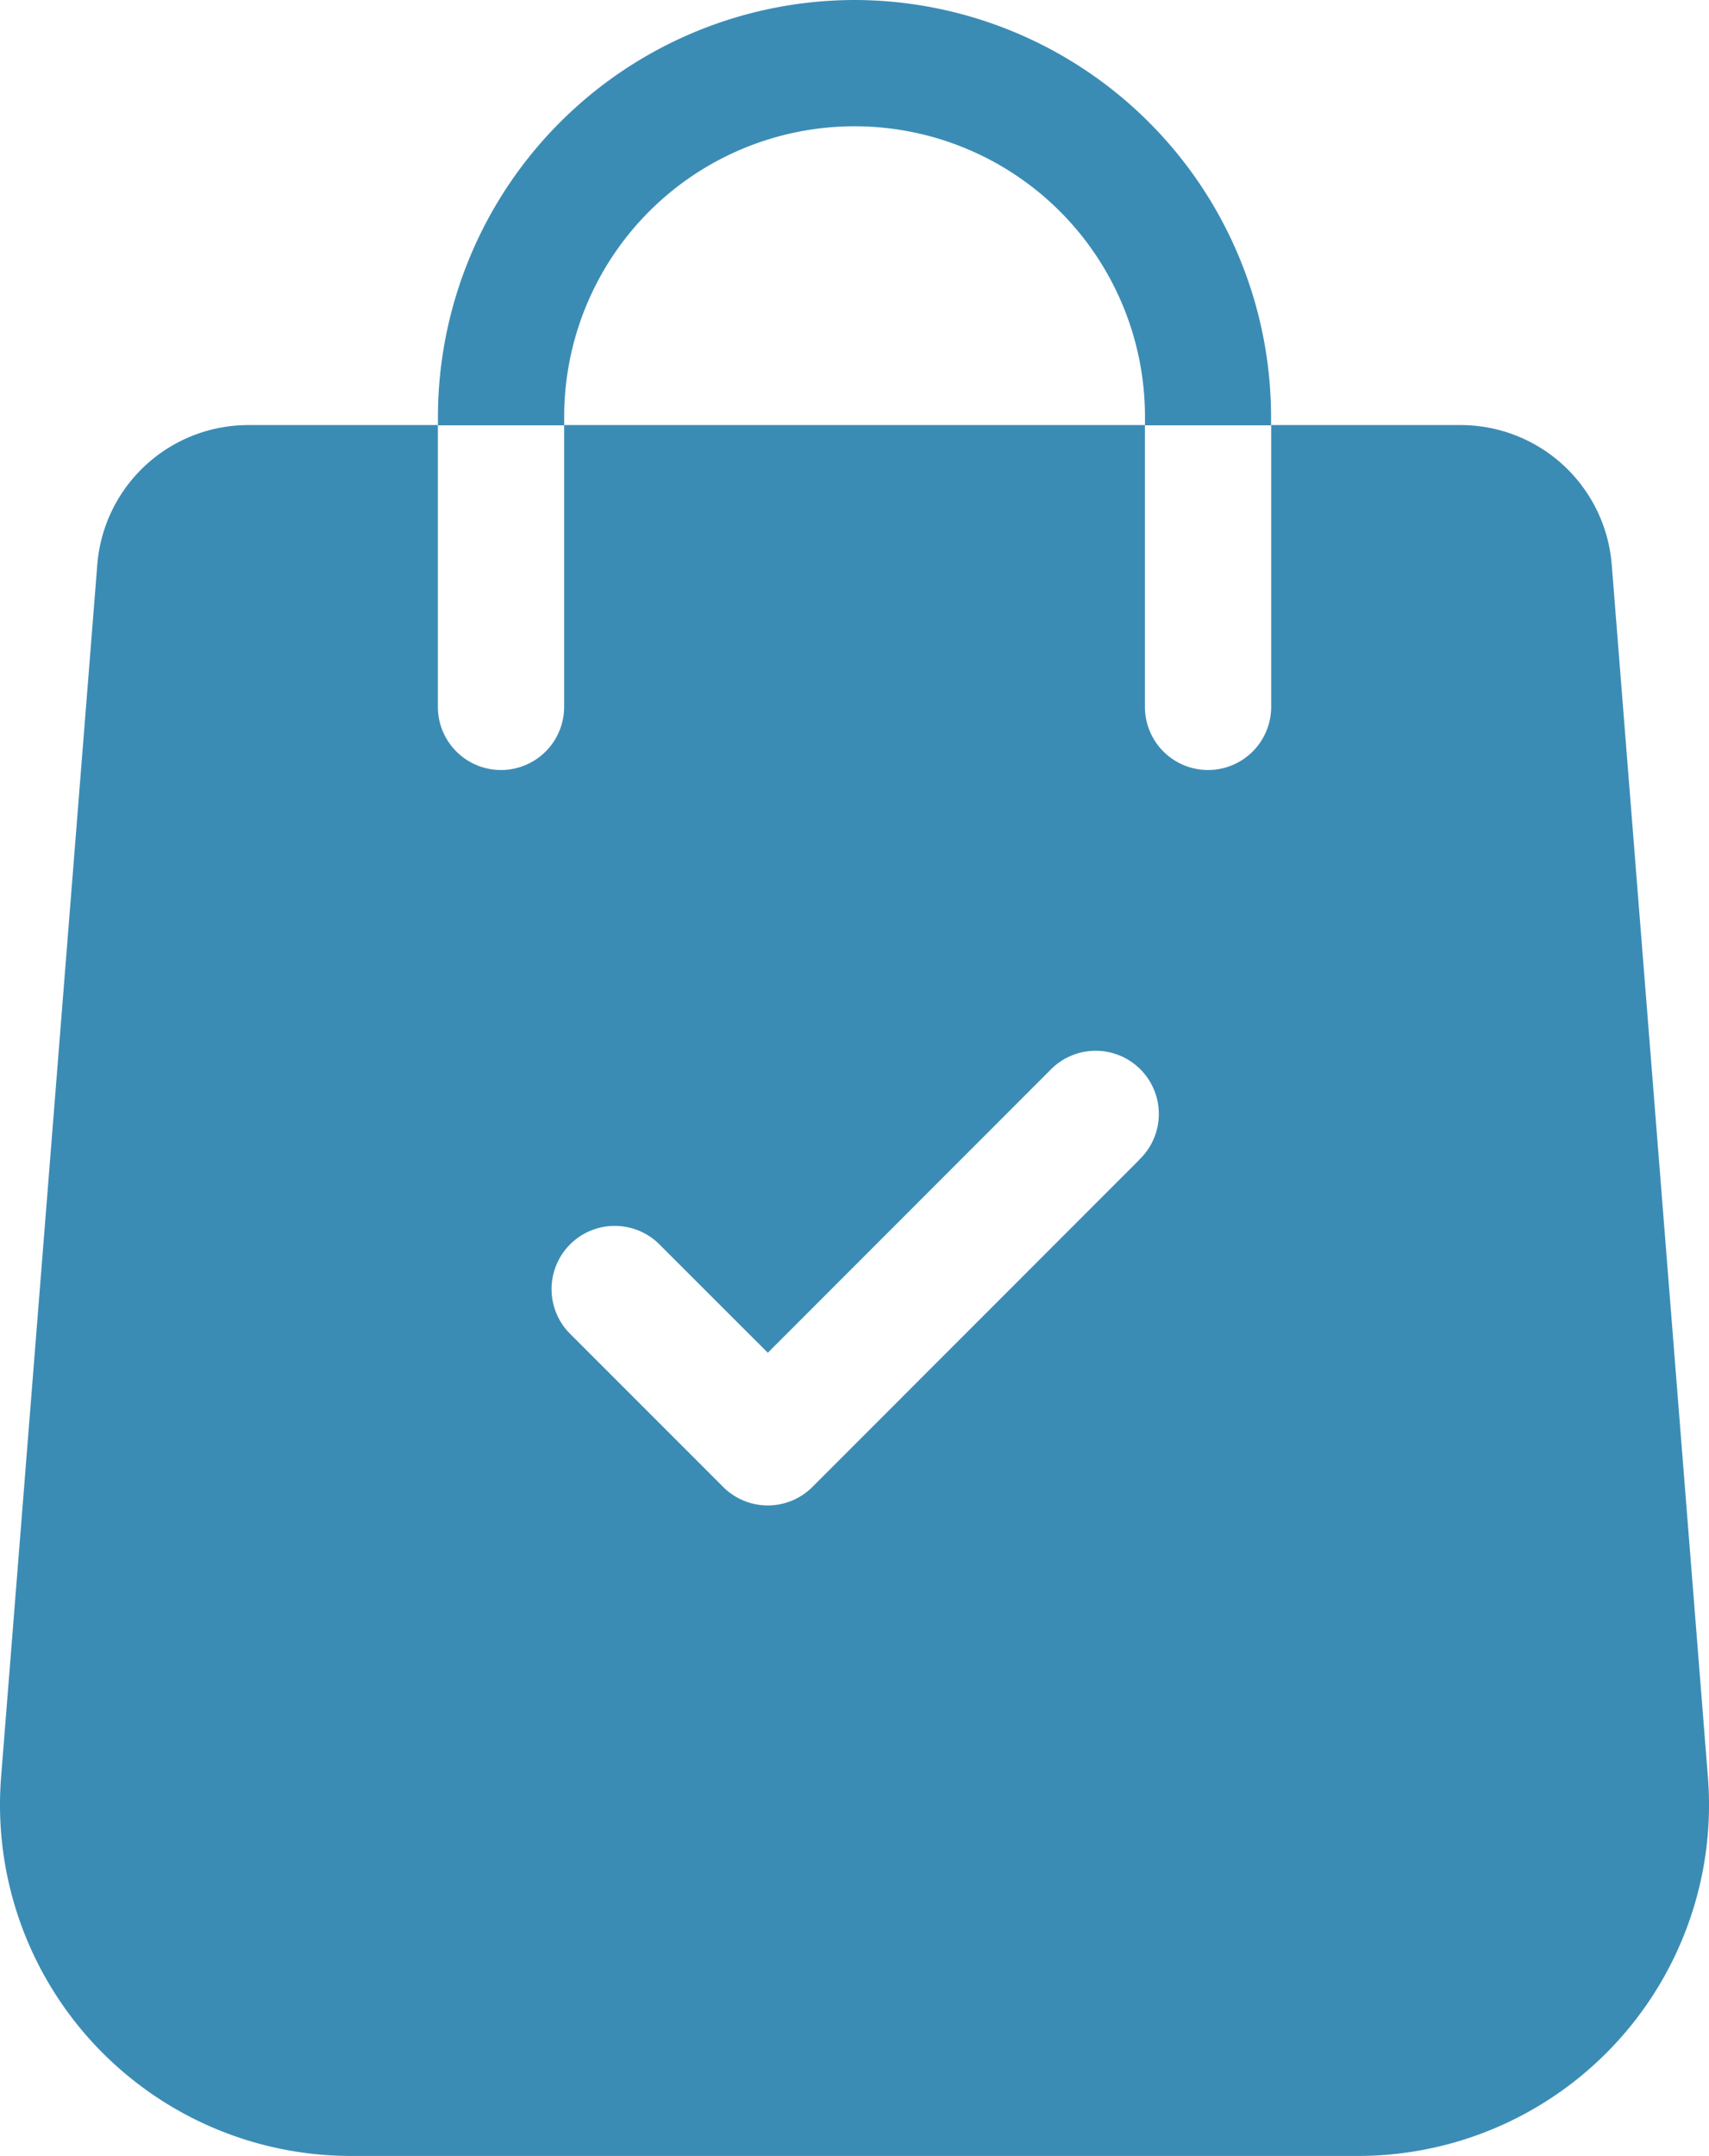 <svg xmlns="http://www.w3.org/2000/svg" width="31.715" height="40" viewBox="0 0 31.715 40">
  <g id="_001-shopping-bag" data-name="001-shopping-bag" transform="translate(-53.023)">
    <g id="Group_30" data-name="Group 30" transform="translate(53.023 7.891)">
      <g id="Group_29" data-name="Group 29">
        <path id="Path_66" data-name="Path 66" d="M84.719,126.1l-1.786-22.509A2.813,2.813,0,0,0,80.141,101H76.613v5.228a1.171,1.171,0,1,1-2.343,0V101H63.492v5.228a1.171,1.171,0,1,1-2.343,0V101H57.621a2.812,2.812,0,0,0-2.792,2.583L53.042,126.1a6.514,6.514,0,0,0,6.494,7.012h18.69a6.513,6.513,0,0,0,6.493-7.015Zm-10.56-11.462L68.1,120.7a1.171,1.171,0,0,1-1.657,0l-2.84-2.84A1.171,1.171,0,1,1,65.26,116.2l2.012,2.011L72.5,112.98a1.172,1.172,0,1,1,1.656,1.657Z" transform="translate(-53.023 -101.005)" fill="#3b8cb5"/>
      </g>
    </g>
    <g id="Group_32" data-name="Group 32" transform="translate(61.15)">
      <g id="Group_31" data-name="Group 31">
        <path id="Path_67" data-name="Path 67" d="M164.771,0a7.741,7.741,0,0,0-7.732,7.732v.159h2.343V7.732a5.389,5.389,0,1,1,10.778,0v.159H172.5V7.732A7.741,7.741,0,0,0,164.771,0Z" transform="translate(-157.039)" fill="#3b8cb5"/>
      </g>
    </g>
  </g>
</svg>
